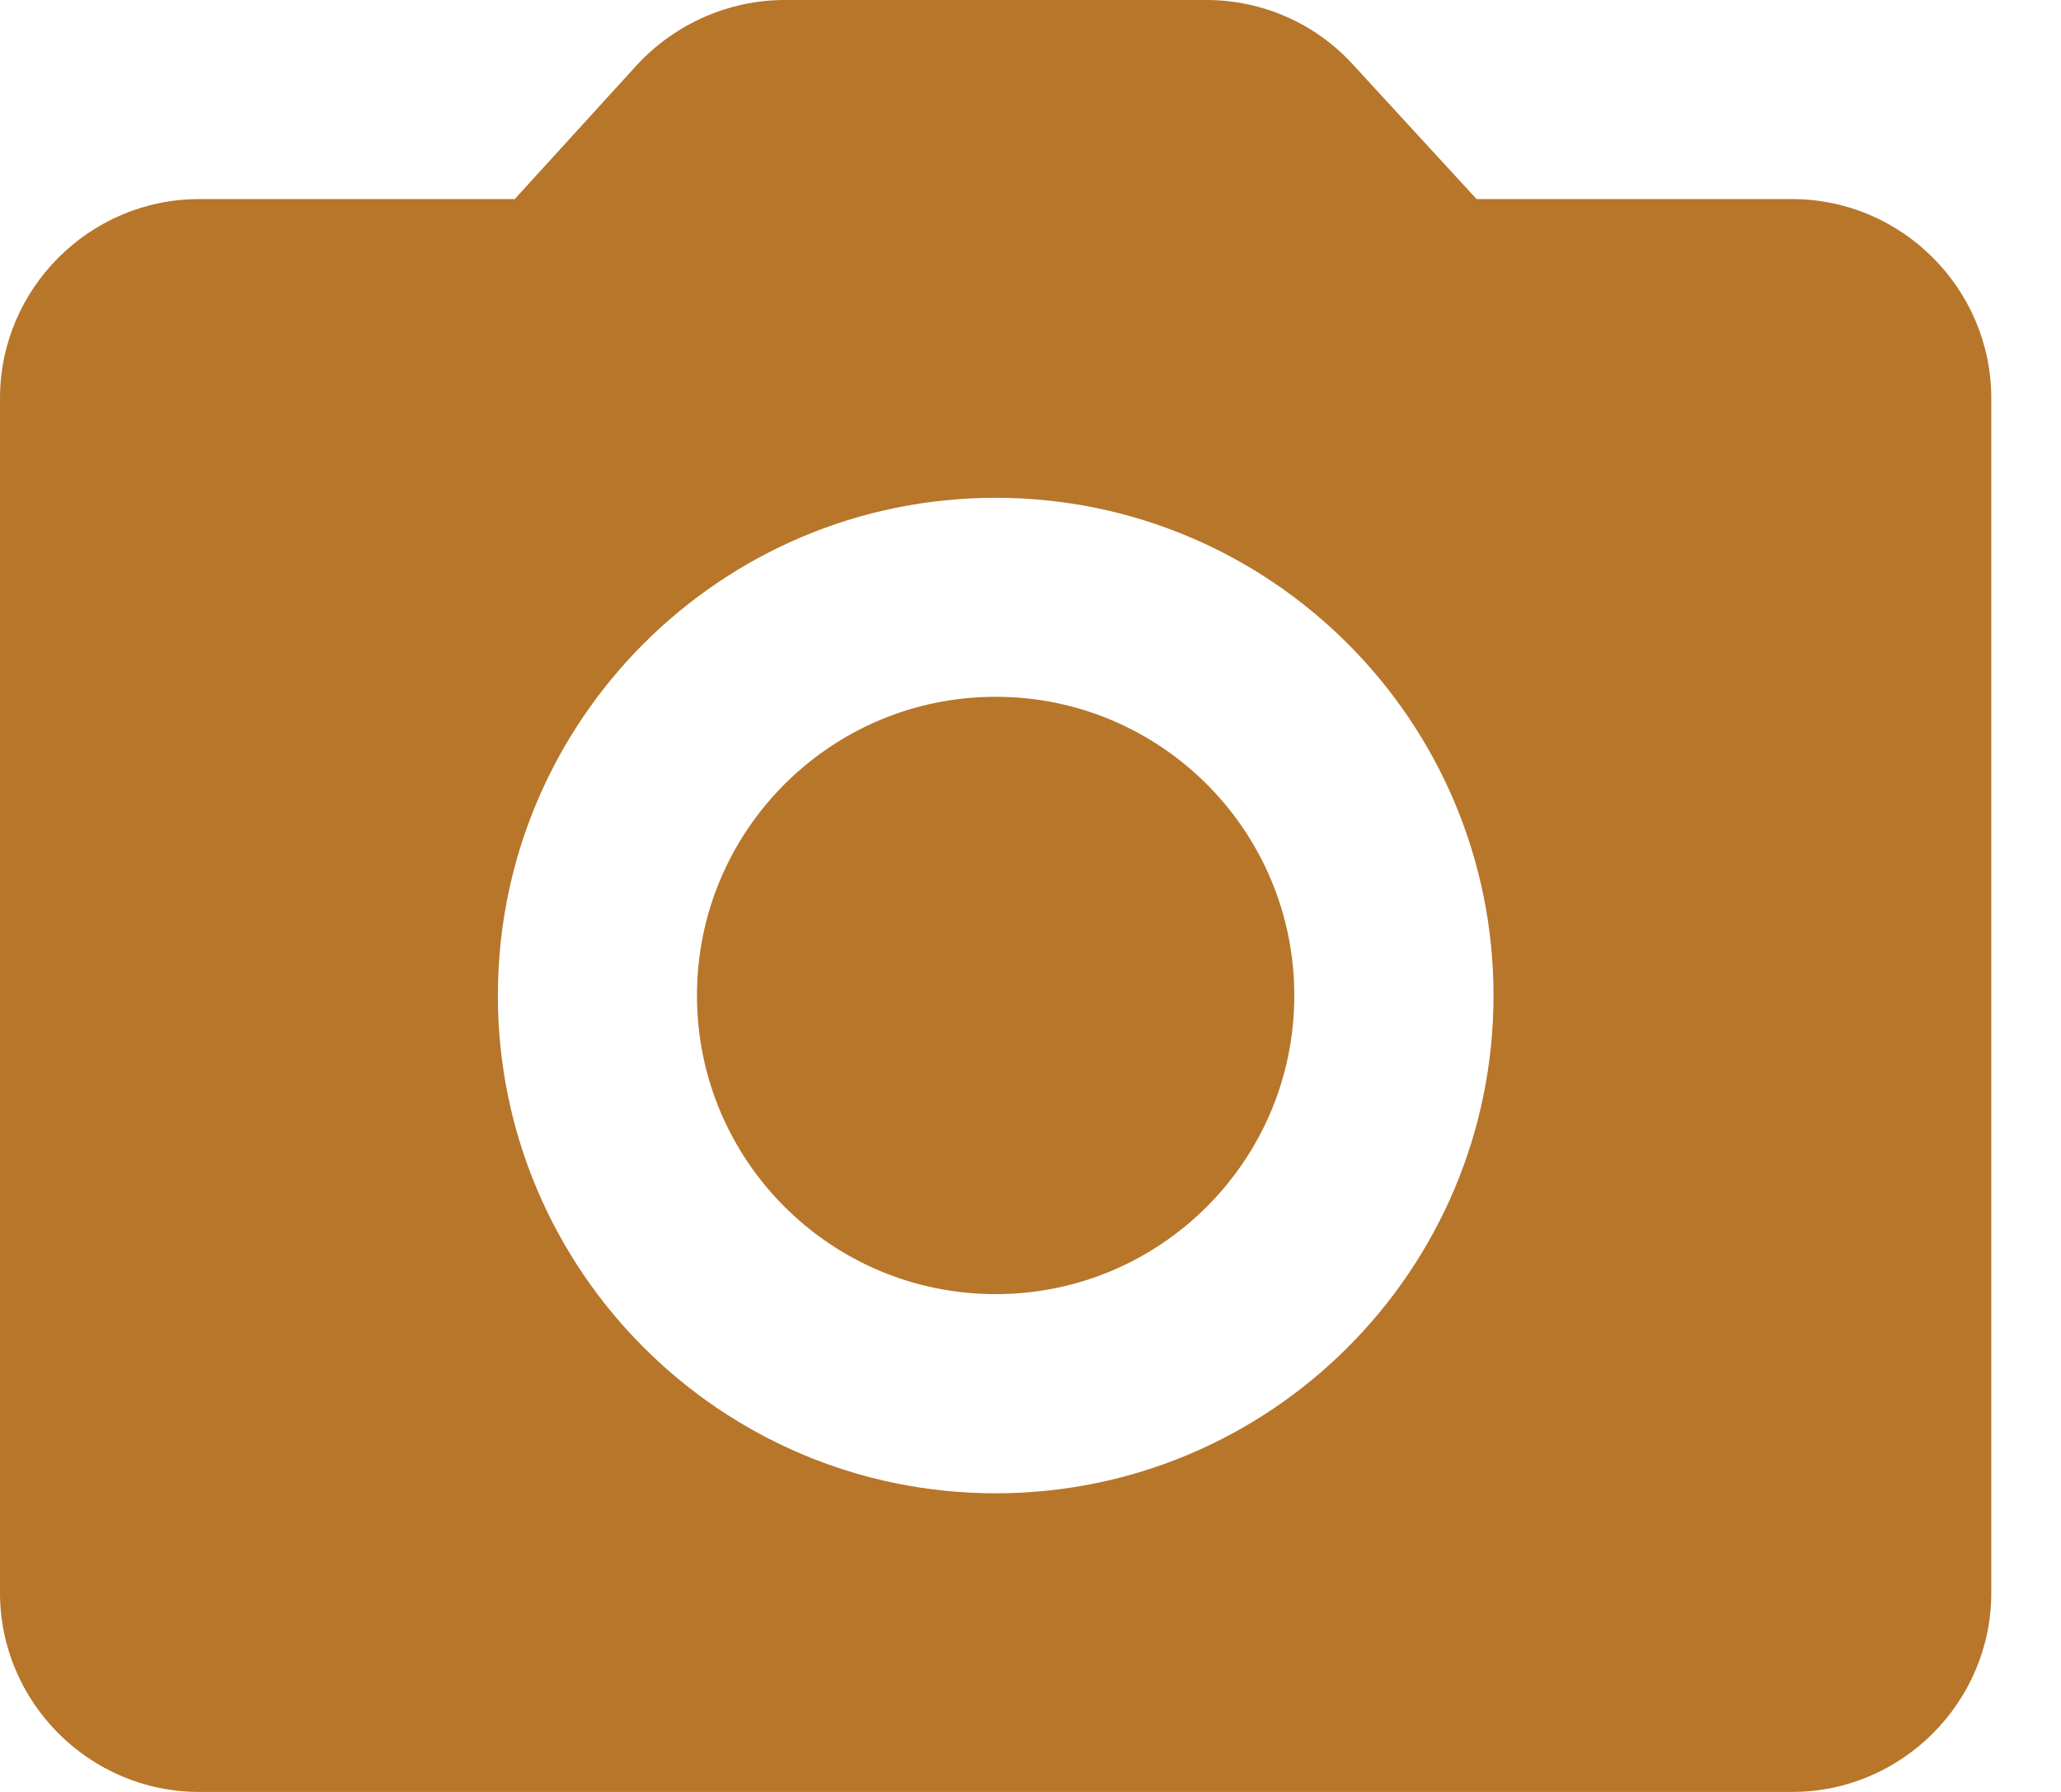 <svg width="23" height="20" viewBox="0 0 23 20" fill="none" xmlns="http://www.w3.org/2000/svg">
<path id="Union" fill-rule="evenodd" clip-rule="evenodd" d="M16.478 2.222H20C21.222 2.222 22.222 3.222 22.222 4.444V17.778C22.222 19 21.222 20 20 20H2.222C1 20 0 19 0 17.778V4.444C0 3.222 1 2.222 2.222 2.222H5.744L7.111 0.722C7.533 0.267 8.133 0 8.756 0H13.467C13.774 0 14.078 0.065 14.36 0.189C14.641 0.313 14.893 0.495 15.1 0.722L16.478 2.222ZM5.556 11.111C5.556 14.178 8.044 16.667 11.111 16.667C14.178 16.667 16.667 14.178 16.667 11.111C16.667 8.044 14.178 5.556 11.111 5.556C8.044 5.556 5.556 8.044 5.556 11.111ZM14.444 11.111C14.444 12.952 12.952 14.444 11.111 14.444C9.27 14.444 7.778 12.952 7.778 11.111C7.778 9.27 9.27 7.777 11.111 7.777C12.952 7.777 14.444 9.27 14.444 11.111Z" fill="#B7762A"/>
</svg>
